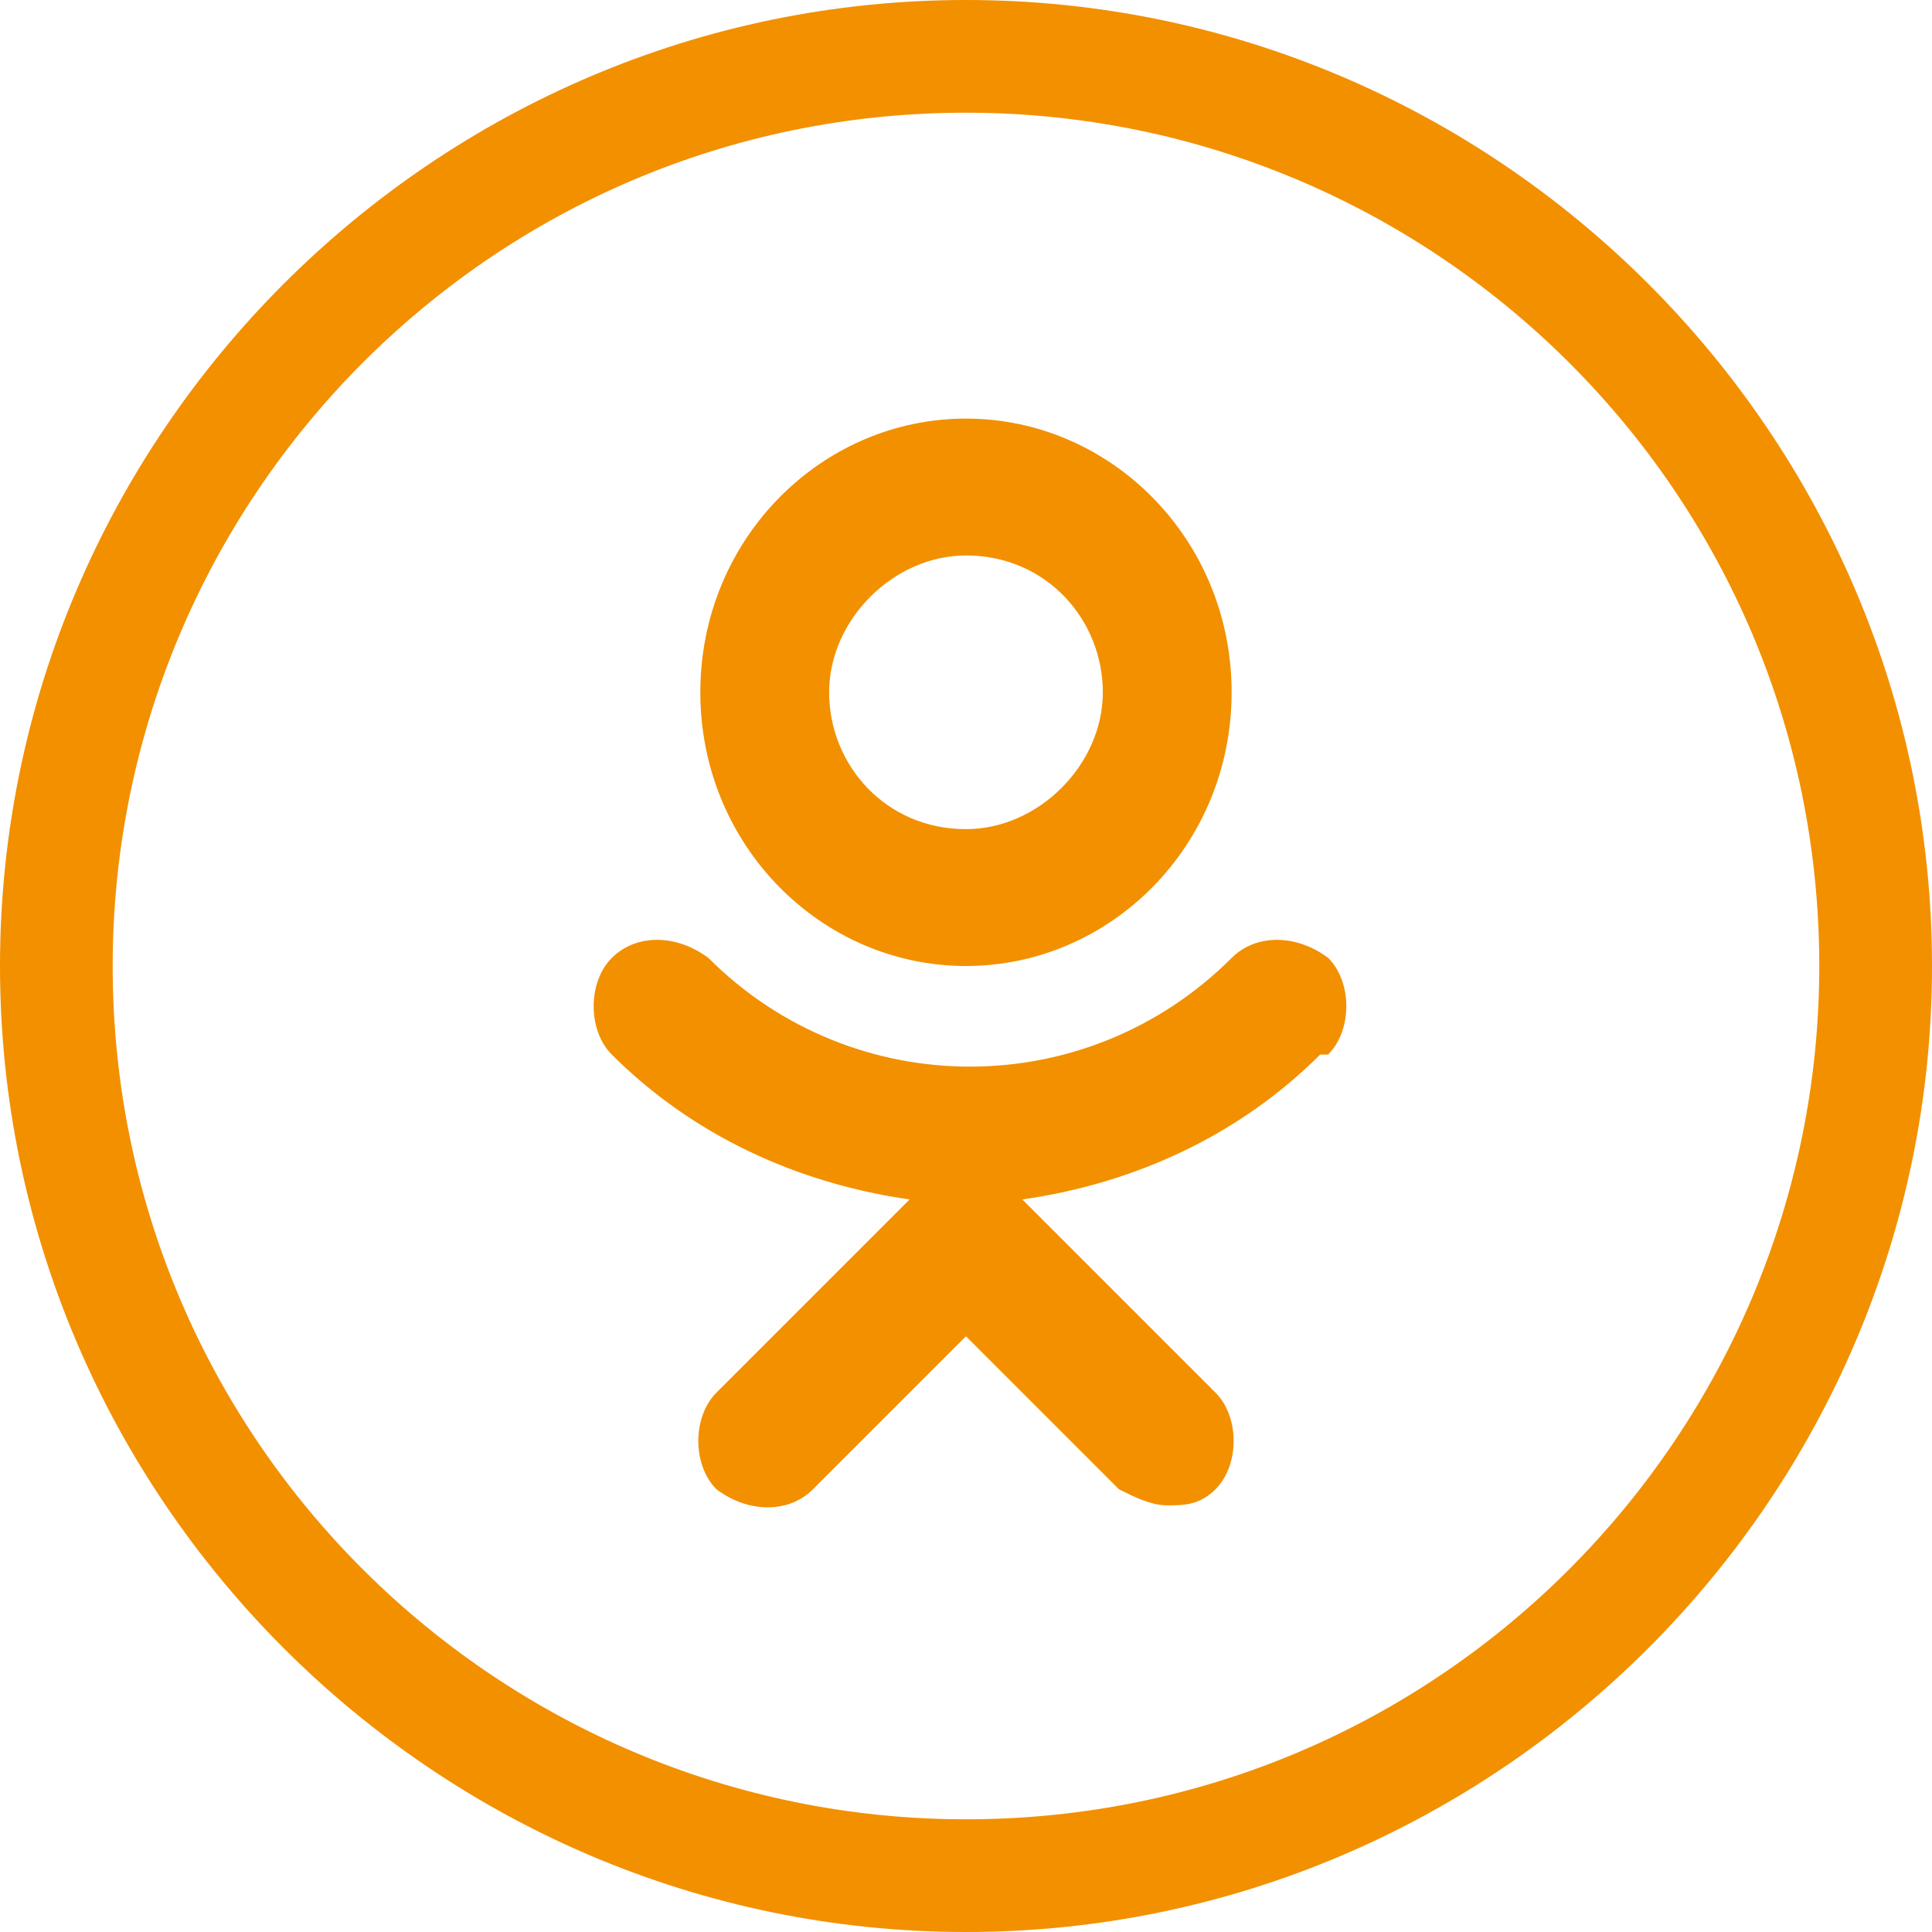 <?xml version="1.0" encoding="UTF-8"?>
<!DOCTYPE svg PUBLIC "-//W3C//DTD SVG 1.1//EN" "http://www.w3.org/Graphics/SVG/1.1/DTD/svg11.dtd">
<!-- Creator: CorelDRAW -->
<svg xmlns="http://www.w3.org/2000/svg" xml:space="preserve" width="23px" height="23px" shape-rendering="geometricPrecision" text-rendering="geometricPrecision" image-rendering="optimizeQuality" fill-rule="evenodd" clip-rule="evenodd"
viewBox="0 0 0.24 0.24"
 xmlns:xlink="http://www.w3.org/1999/xlink">
 <g id="Слой_x0020_1">
  <path fill="#F29000" d="M0.12 0.24c-0.066,0 -0.12,-0.054 -0.12,-0.12 0,-0.066 0.054,-0.12 0.12,-0.12 0.066,0 0.12,0.054 0.12,0.12 0,0.066 -0.054,0.12 -0.12,0.12zm-3.00396e-006 -0.12c-0.018,0 -0.033,-0.015 -0.033,-0.034 0,-0.019 0.015,-0.034 0.033,-0.034 0.018,0 0.033,0.015 0.033,0.034 0,0.019 -0.015,0.034 -0.033,0.034zm0 -0.051c-0.009,0 -0.017,0.008 -0.017,0.017 0,0.009 0.007,0.017 0.017,0.017 0.009,0 0.017,-0.008 0.017,-0.017 0,-0.009 -0.007,-0.017 -0.017,-0.017zm0.044 0.062c-0.01,0.01 -0.023,0.016 -0.037,0.018l0.024 0.024c0.003,0.003 0.003,0.009 0,0.012 -0.002,0.002 -0.004,0.002 -0.006,0.002 -0.002,0 -0.004,-0.001 -0.006,-0.002l-0.019 -0.019 -0.019 0.019c-0.003,0.003 -0.008,0.003 -0.012,0 -0.003,-0.003 -0.003,-0.009 0,-0.012l0.024 -0.024c-0.014,-0.002 -0.027,-0.008 -0.037,-0.018 -0.003,-0.003 -0.003,-0.009 0,-0.012 0.003,-0.003 0.008,-0.003 0.012,0 0.018,0.018 0.047,0.018 0.065,0 0.003,-0.003 0.008,-0.003 0.012,0 0.003,0.003 0.003,0.009 -1.50198e-005,0.012zm-0.044 -0.117c-0.059,0 -0.106,0.048 -0.106,0.106 0,0.059 0.048,0.106 0.106,0.106 0.059,0 0.106,-0.048 0.106,-0.106 0,-0.059 -0.048,-0.106 -0.106,-0.106z"/>
 </g>
</svg>
